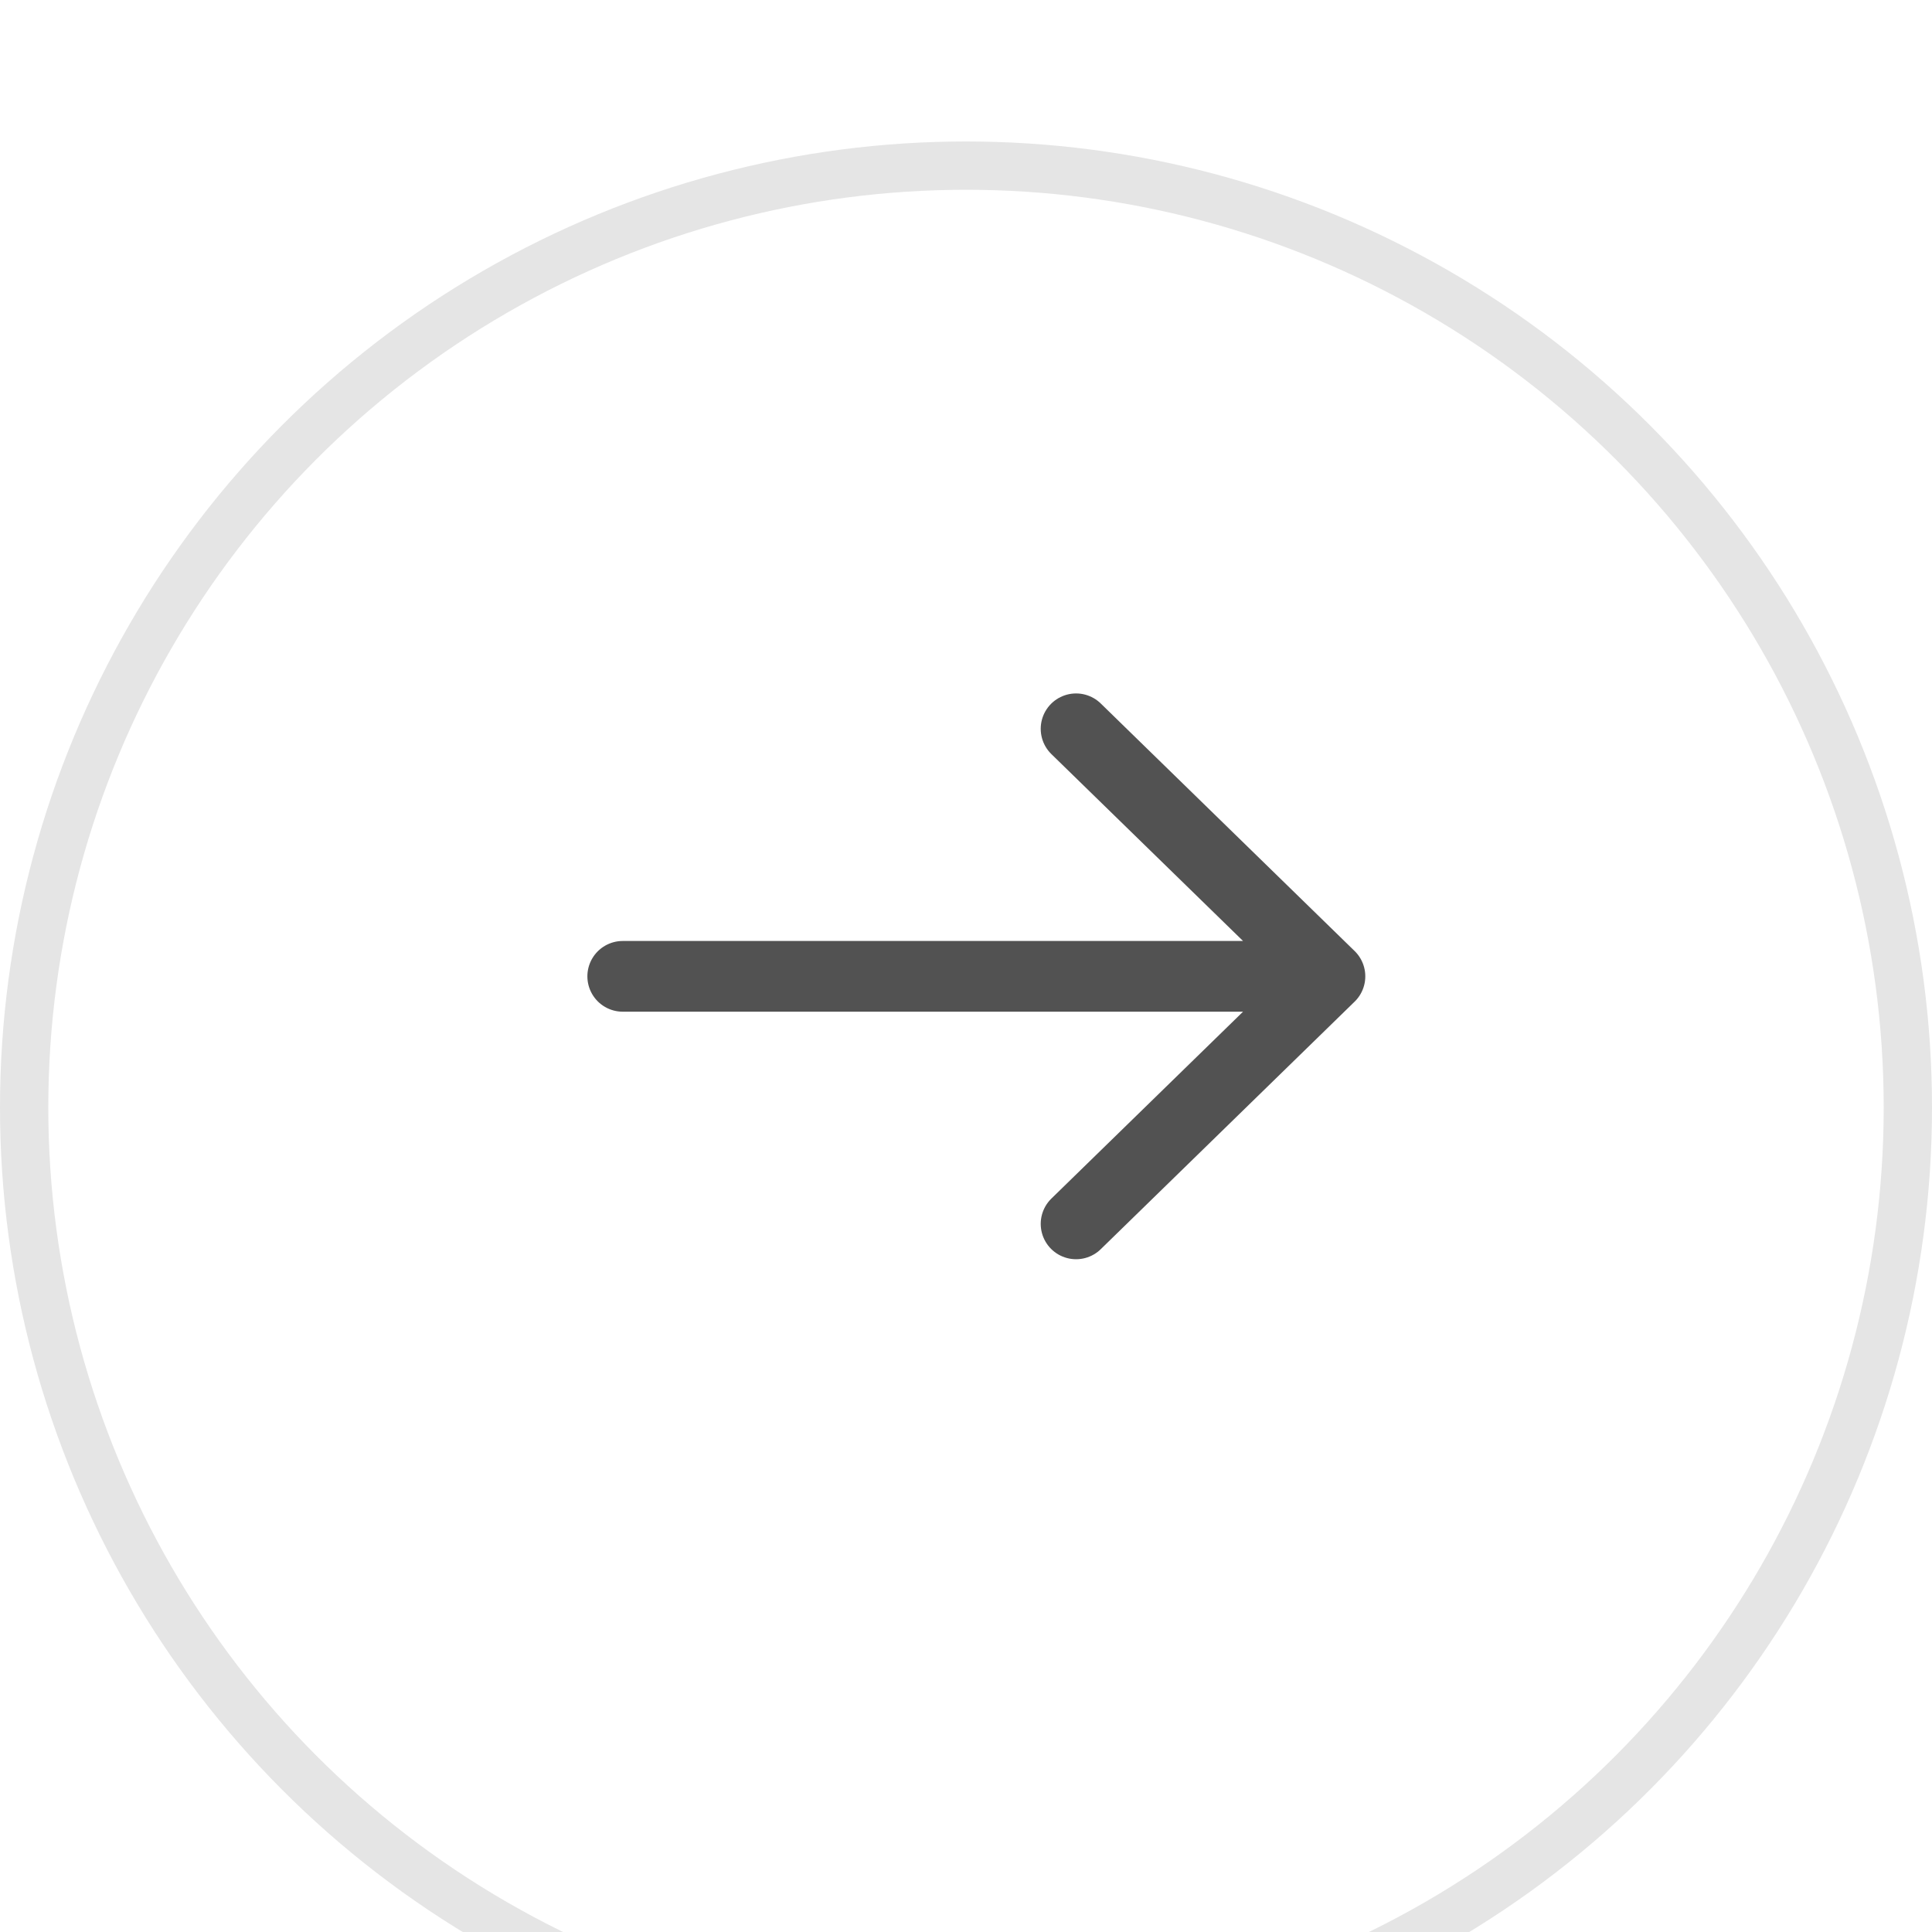 <?xml version="1.0" encoding="UTF-8"?> <svg xmlns="http://www.w3.org/2000/svg" width="40" height="40" viewBox="0 0 40 40" fill="none"> <g clip-path="url(#clip0_538_1259)"> <g filter="url(#filter0_d_538_1259)"> <circle cx="20" cy="20" r="19.5" transform="matrix(-1 0 0 1 40 0)" stroke="#E5E5E5"></circle> </g> <path d="M27.535 20.214H12.893M27.535 20.214L22.279 15.089M27.535 20.214L22.279 25.339" stroke="#525252" stroke-width="1.464" stroke-linecap="round" stroke-linejoin="round"></path> </g> <defs> <filter id="filter0_d_538_1259" x="-2.929" y="0" width="45.857" height="45.857" filterUnits="userSpaceOnUse" color-interpolation-filters="sRGB"> <feFlood flood-opacity="0" result="BackgroundImageFix"></feFlood> <feColorMatrix in="SourceAlpha" type="matrix" values="0 0 0 0 0 0 0 0 0 0 0 0 0 0 0 0 0 0 127 0" result="hardAlpha"></feColorMatrix> <feOffset dy="2.929"></feOffset> <feGaussianBlur stdDeviation="1.464"></feGaussianBlur> <feColorMatrix type="matrix" values="0 0 0 0 0 0 0 0 0 0 0 0 0 0 0 0 0 0 0.02 0"></feColorMatrix> <feBlend mode="normal" in2="BackgroundImageFix" result="effect1_dropShadow_538_1259"></feBlend> <feBlend mode="normal" in="SourceGraphic" in2="effect1_dropShadow_538_1259" result="shape"></feBlend> </filter> <clipPath id="clip0_538_1259"> <rect width="40" height="40" fill="white"></rect> </clipPath> </defs> </svg> 